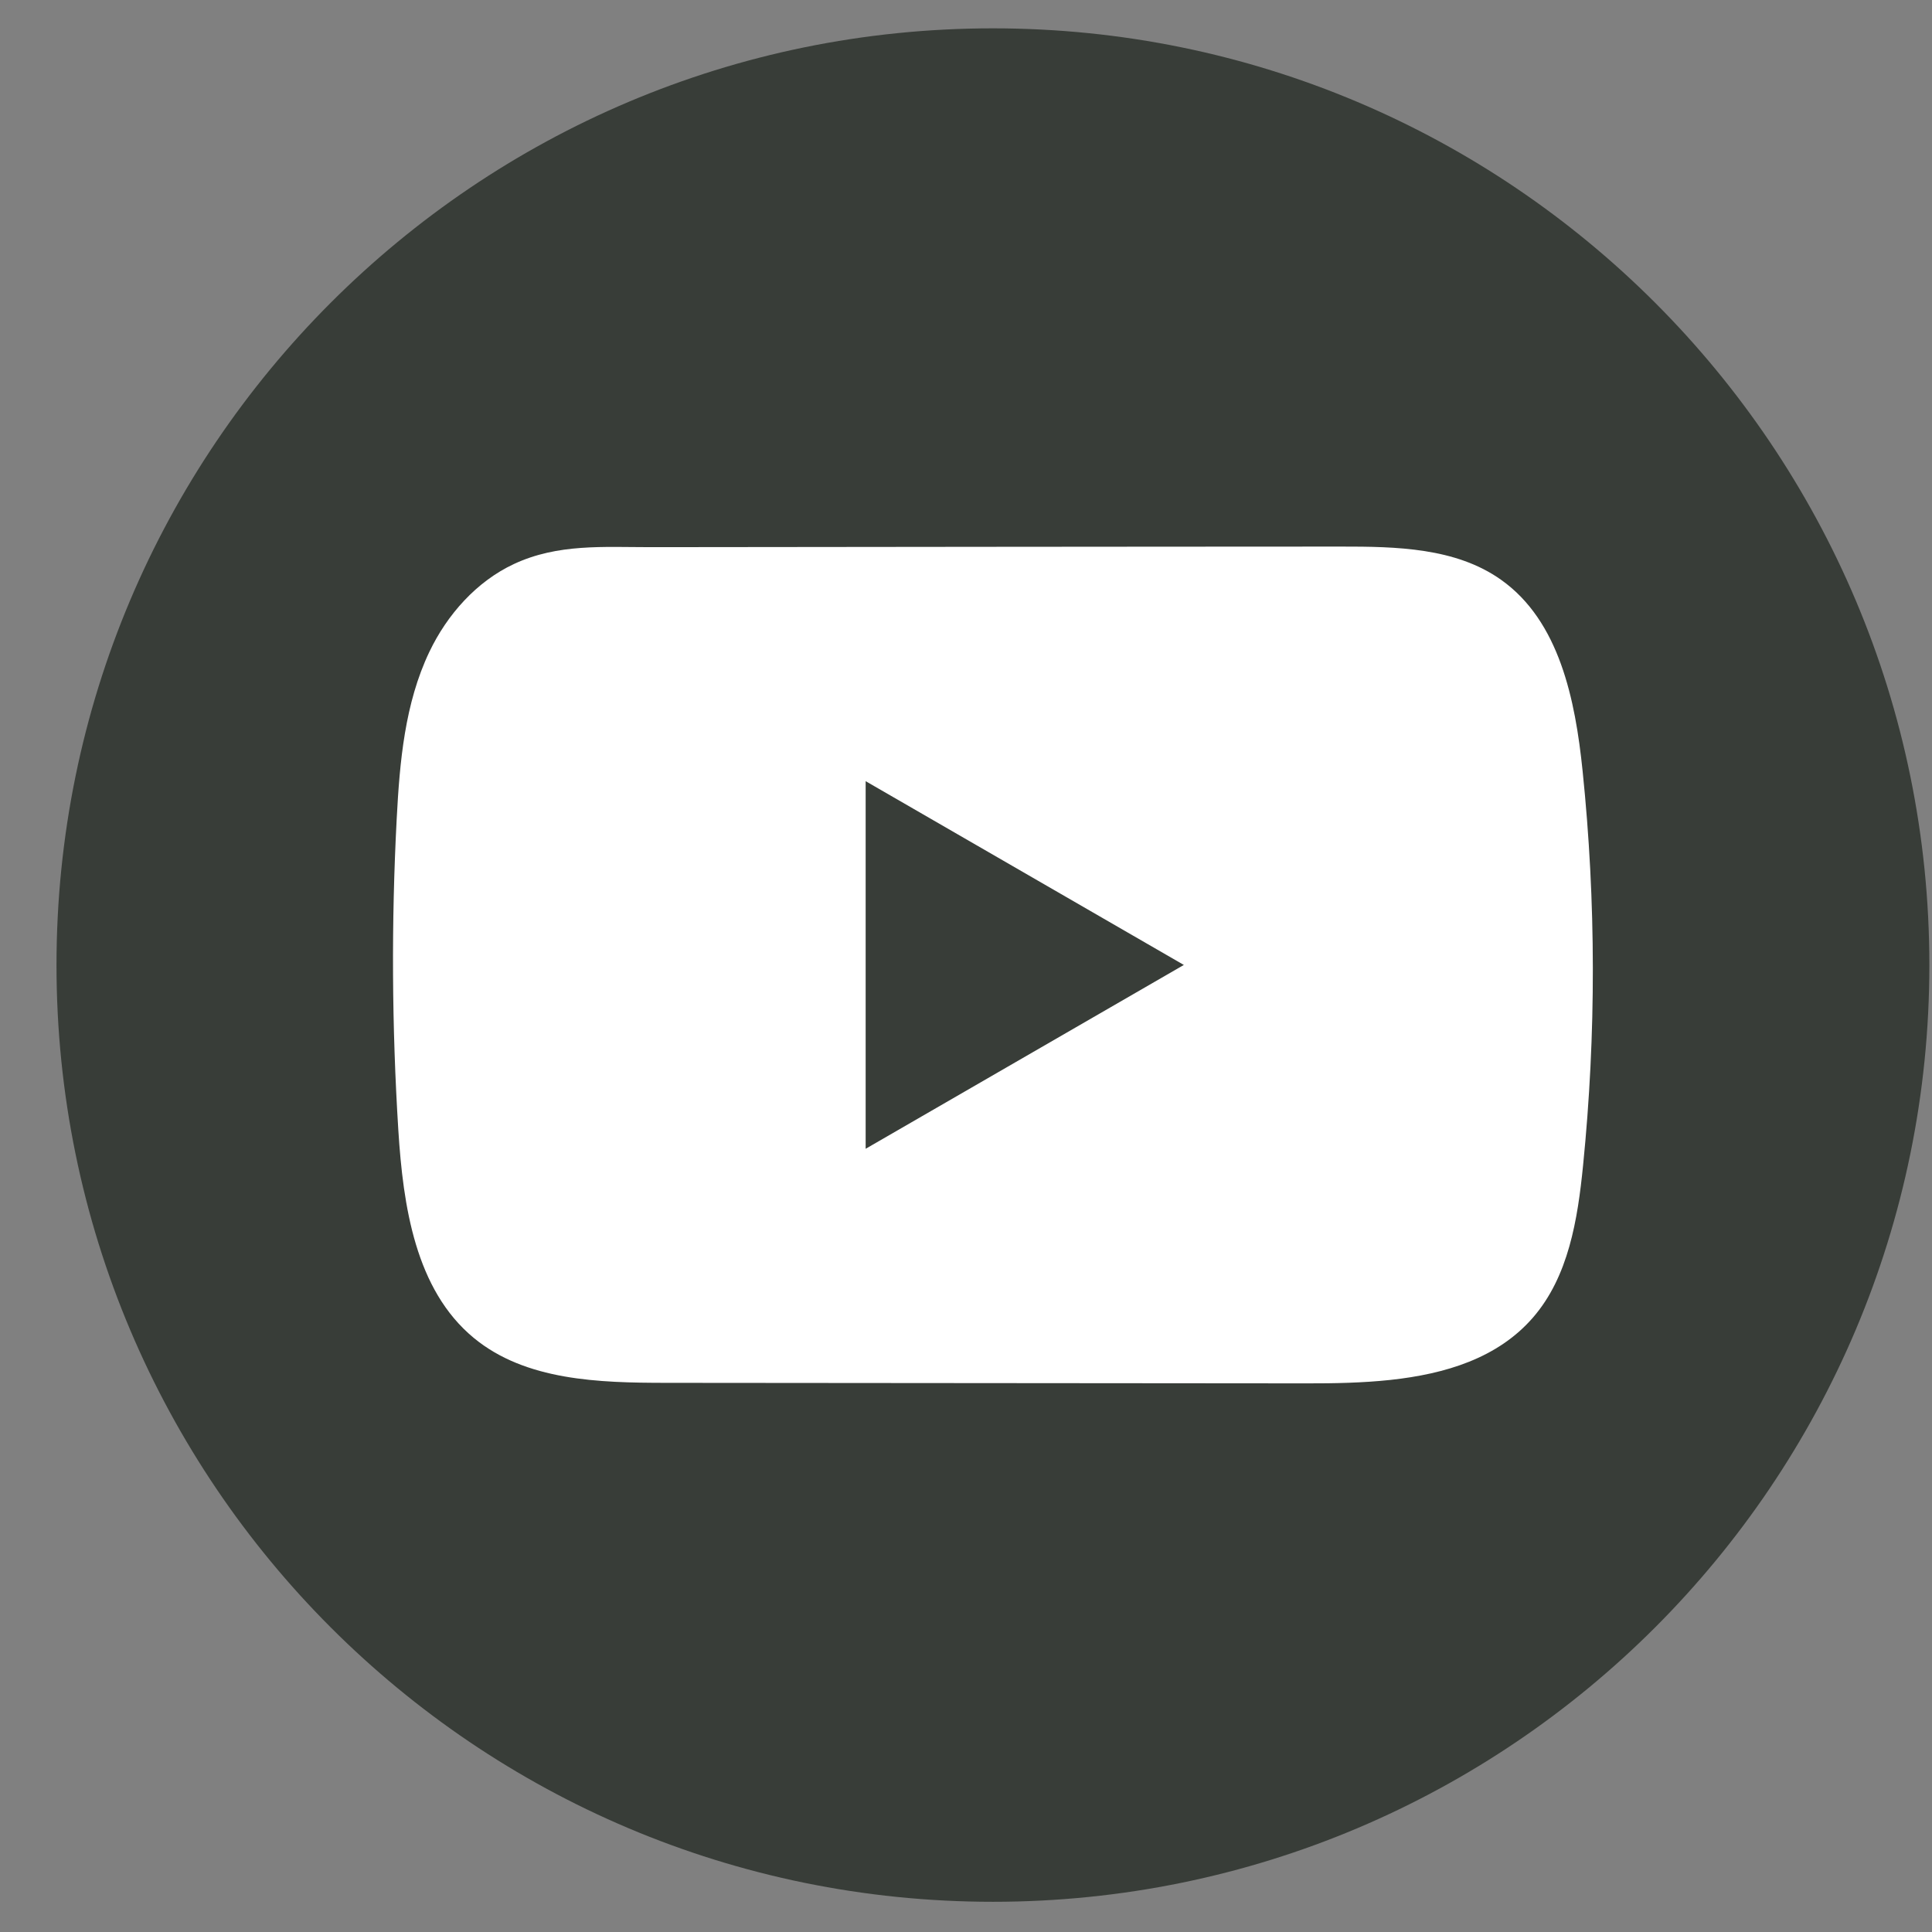 <svg width="33" height="33" viewBox="0 0 33 33" fill="none" xmlns="http://www.w3.org/2000/svg">
<rect x="0" y="0" width="33" height="33" fill="#808080" stroke="none"/>
<g id="Group">
<path id="Vector" d="M32.955 16.484C32.955 7.648 25.794 0.484 16.96 0.484C8.126 0.484 0.965 7.648 0.965 16.484C0.965 25.321 8.126 32.484 16.96 32.484C25.794 32.484 32.955 25.321 32.955 16.484Z" fill="#383D38"/>
<path id="Vector_2" d="M27.032 13.168C26.907 11.952 26.636 10.609 25.639 9.903C24.867 9.355 23.852 9.335 22.904 9.336C20.901 9.336 18.897 9.339 16.894 9.34C14.968 9.343 13.041 9.344 11.115 9.346C10.31 9.346 9.528 9.284 8.78 9.633C8.138 9.932 7.636 10.501 7.334 11.134C6.914 12.014 6.827 13.011 6.776 13.985C6.683 15.758 6.693 17.535 6.804 19.307C6.886 20.6 7.094 22.029 8.094 22.854C8.979 23.583 10.229 23.619 11.378 23.62C15.024 23.624 18.671 23.627 22.319 23.629C22.786 23.63 23.274 23.621 23.75 23.57C24.688 23.468 25.581 23.2 26.184 22.505C26.792 21.805 26.948 20.83 27.04 19.907C27.265 17.667 27.263 15.406 27.032 13.168ZM14.786 19.622V13.343L20.221 16.482L14.786 19.622Z" fill="white"/>
</g>
</svg>
